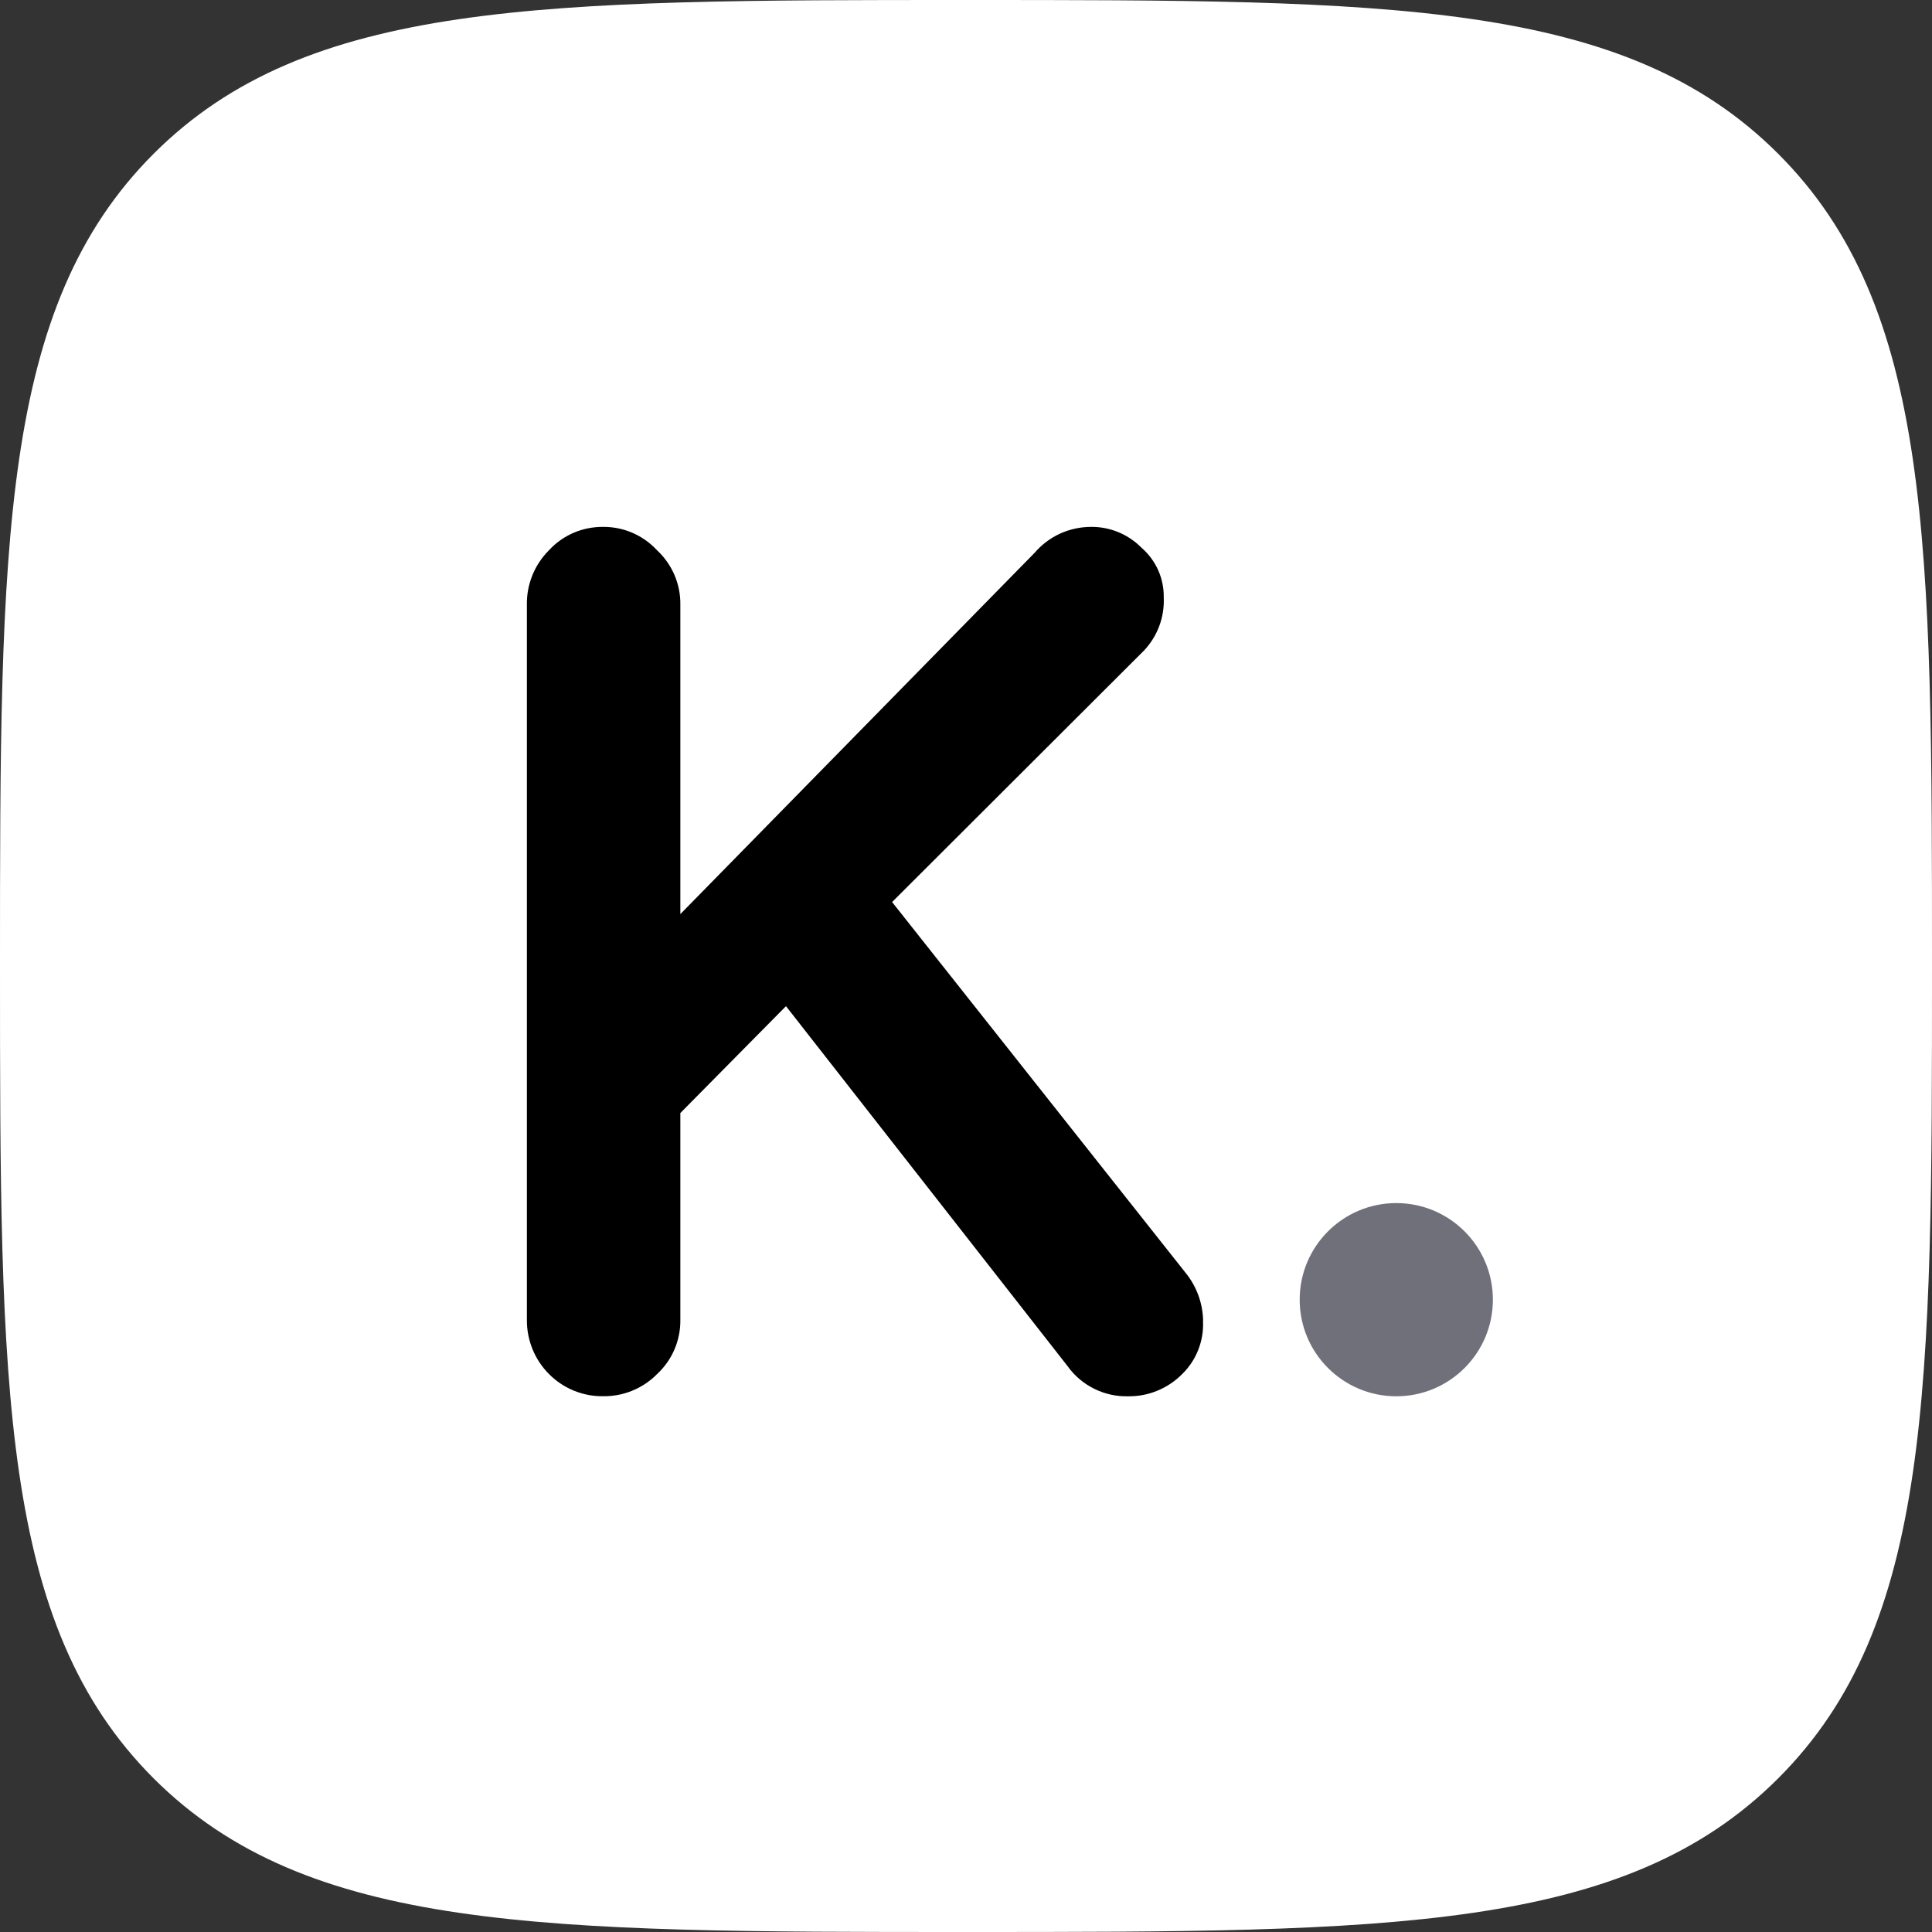 <svg width="28" height="28" viewBox="0 0 28 28" fill="none" xmlns="http://www.w3.org/2000/svg">
<rect x="0" y="0" width="28" height="28" fill="#333333" stroke="none"/>
<g clip-path="url(#clip0_656_2429)">
<path d="M13.999 28C20.134 28 23.544 28 25.771 25.773C28 23.546 28 20.134 28 14C28 7.865 28 4.456 25.771 2.229C23.544 0 20.134 0 13.999 0C7.864 0 4.455 0 2.226 2.229C0 4.455 0 7.867 0 14C0 20.134 0 23.546 2.226 25.773C4.455 27.999 7.864 28 13.999 28Z" fill="white"/>
<ellipse cx="20.236" cy="18.836" rx="1.4" ry="1.4" fill="#70707B"/>
<path d="M17.436 19.144C17.436 19.141 17.436 19.137 17.436 19.134C17.436 19.13 17.436 19.128 17.436 19.125C17.428 18.875 17.337 18.634 17.178 18.441L12.929 13.073L16.58 9.428C16.676 9.326 16.752 9.205 16.801 9.073C16.85 8.941 16.872 8.801 16.866 8.66C16.868 8.524 16.841 8.389 16.786 8.265C16.731 8.141 16.649 8.031 16.547 7.941L16.533 7.928L16.526 7.921C16.335 7.736 16.08 7.634 15.814 7.636C15.659 7.636 15.506 7.669 15.364 7.733C15.223 7.798 15.097 7.892 14.996 8.01L9.86 13.248V8.76C9.862 8.615 9.833 8.471 9.777 8.338C9.72 8.204 9.637 8.084 9.532 7.984L9.523 7.975L9.514 7.966C9.414 7.86 9.294 7.777 9.161 7.72C9.028 7.663 8.884 7.635 8.74 7.636C8.593 7.635 8.447 7.664 8.312 7.722C8.178 7.78 8.056 7.866 7.957 7.974L7.952 7.979L7.947 7.984C7.847 8.086 7.768 8.207 7.714 8.341C7.661 8.474 7.634 8.616 7.636 8.76V19.129C7.635 19.275 7.663 19.419 7.718 19.554C7.773 19.689 7.854 19.811 7.957 19.914C8.059 20.017 8.181 20.099 8.316 20.154C8.45 20.209 8.594 20.237 8.74 20.235C8.883 20.237 9.025 20.211 9.158 20.157C9.291 20.104 9.412 20.024 9.514 19.923L9.518 19.918L9.523 19.914C9.631 19.814 9.717 19.692 9.775 19.557C9.833 19.422 9.862 19.276 9.86 19.129V16.131L11.391 14.582L15.472 19.799C15.571 19.938 15.703 20.05 15.856 20.126C16.009 20.203 16.178 20.24 16.349 20.236C16.494 20.238 16.639 20.211 16.773 20.155C16.908 20.1 17.03 20.018 17.132 19.915C17.234 19.816 17.314 19.696 17.366 19.563C17.418 19.431 17.442 19.289 17.435 19.146L17.436 19.144Z" fill="black"/>
</g>
<defs>
<clipPath id="clip0_656_2429">
<rect width="28" height="28" fill="white"/>
</clipPath>
</defs>
</svg>
